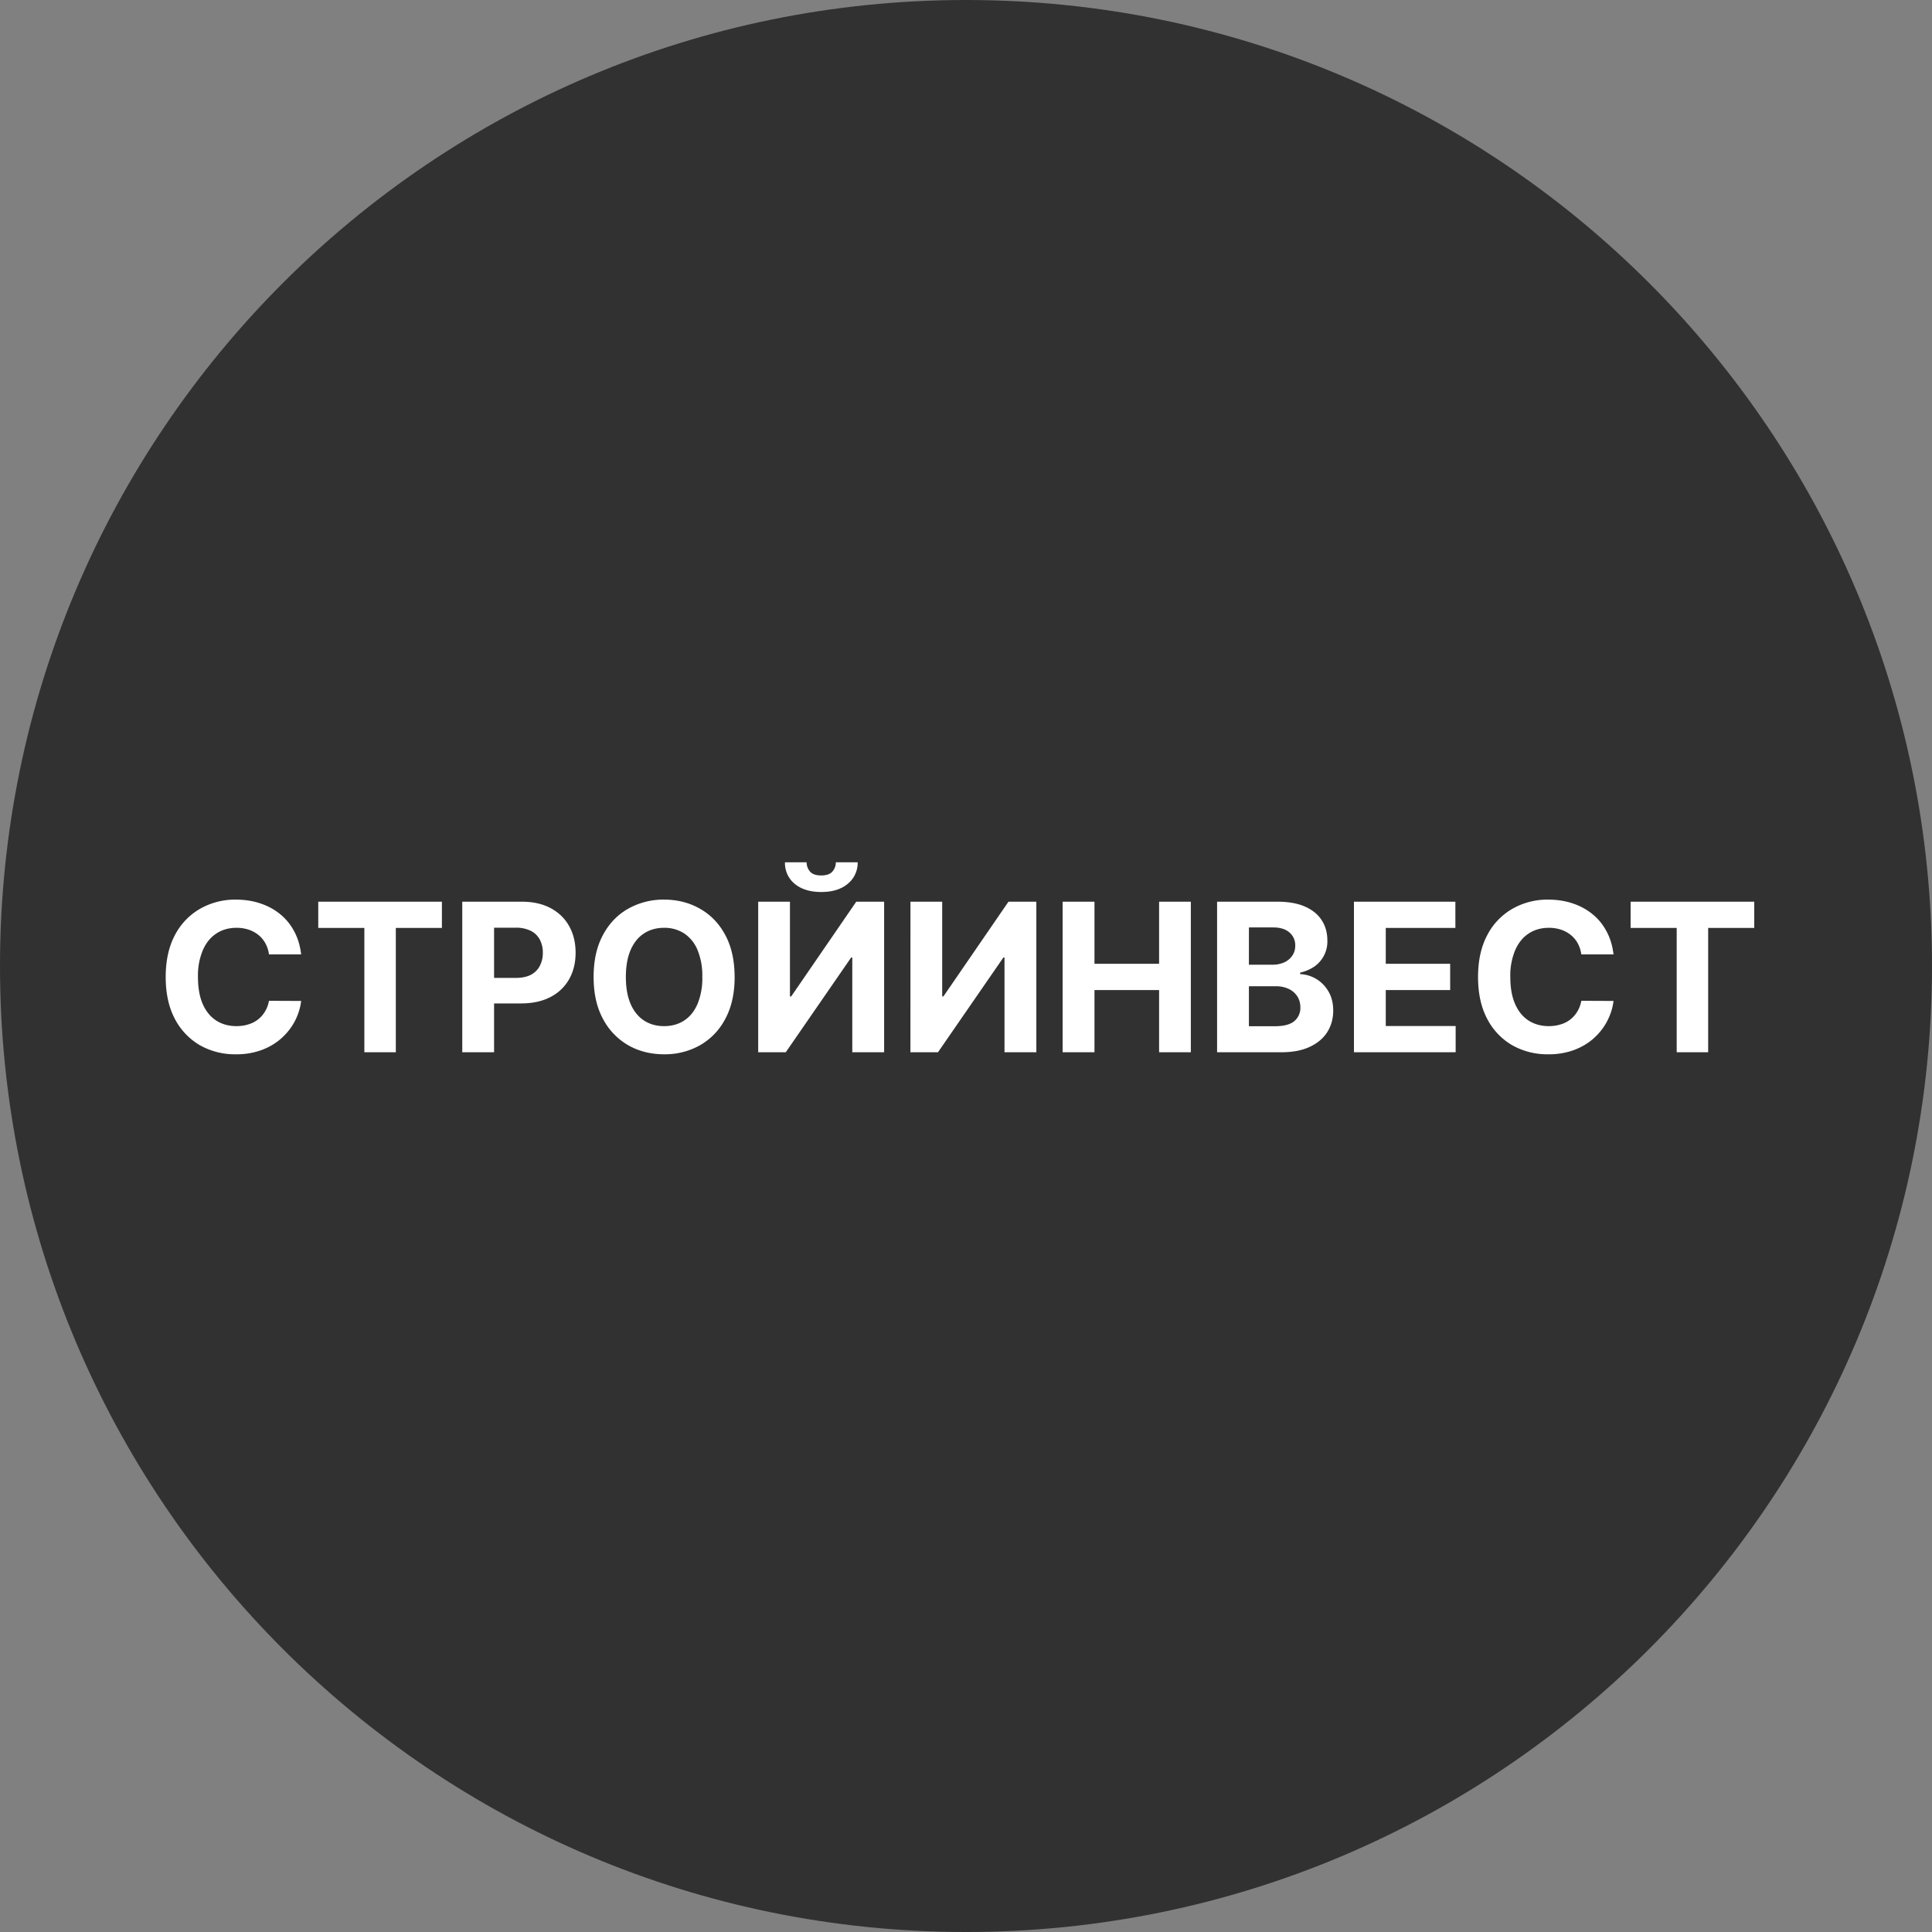 <svg xmlns="http://www.w3.org/2000/svg" width="56" height="56" fill="none" viewBox="0 0 56 56"><rect x="0" y="0" width="56" height="56" fill="#808080" stroke="none"/><g clip-path="url(#a)"><path fill="#313131" d="M56 28C56 12.536 43.464 0 28 0S0 12.536 0 28s12.536 28 28 28 28-12.536 28-28"/><path fill="#fff" d="M8.73 27.664h-.934a.9.9 0 0 0-.104-.322.8.8 0 0 0-.203-.243.9.9 0 0 0-.285-.153 1.1 1.1 0 0 0-.347-.053q-.34 0-.59.168-.252.166-.39.486a1.9 1.9 0 0 0-.139.771q0 .466.138.784.141.318.393.48.25.16.581.161.186 0 .343-.049a.824.824 0 0 0 .488-.375.9.9 0 0 0 .115-.31l.933.004q-.036.3-.18.58-.143.276-.386.496-.24.218-.576.345a2.1 2.1 0 0 1-.752.125 2.06 2.06 0 0 1-1.044-.264 1.9 1.9 0 0 1-.724-.765q-.264-.5-.264-1.212 0-.713.268-1.215a1.87 1.87 0 0 1 .729-.762 2.04 2.04 0 0 1 1.035-.265q.38 0 .703.107.327.107.578.311.251.202.409.497.16.294.204.673M9.225 26.897v-.76h3.584v.76h-1.336V30.5h-.912v-3.603zM13.399 30.5v-4.364h1.721q.496 0 .846.19.349.188.533.522.185.332.185.767 0 .434-.187.767a1.3 1.3 0 0 1-.543.518q-.354.185-.857.185H14v-.74h.948q.266 0 .439-.09a.6.6 0 0 0 .26-.259.8.8 0 0 0 .087-.381.8.8 0 0 0-.087-.38.6.6 0 0 0-.26-.253.95.95 0 0 0-.443-.092h-.623v3.61zM21.294 28.318q0 .713-.271 1.214a1.88 1.88 0 0 1-.733.765 2.07 2.07 0 0 1-1.04.262q-.582 0-1.044-.264a1.9 1.9 0 0 1-.73-.765q-.27-.5-.27-1.212 0-.713.27-1.215.267-.5.73-.762a2.07 2.07 0 0 1 1.044-.265q.578 0 1.04.265.465.262.733.762.27.502.27 1.215m-.936 0a1.95 1.95 0 0 0-.138-.78 1.06 1.06 0 0 0-.386-.481 1.04 1.04 0 0 0-.584-.164q-.334 0-.584.164t-.387.481-.137.78q0 .462.137.78.138.318.387.481.25.164.584.164.335 0 .584-.164.25-.164.386-.481a1.95 1.95 0 0 0 .138-.78M21.977 26.136h.92v2.745h.037l1.885-2.745h.808V30.5h-.923v-2.747h-.032L22.776 30.5h-.799zm2.25-1.142h.633a.78.78 0 0 1-.288.624q-.283.237-.767.237t-.77-.237a.77.77 0 0 1-.282-.624h.628a.4.4 0 0 0 .094.264q.098.118.33.117.226 0 .324-.114a.4.4 0 0 0 .098-.267M26.39 26.136h.92v2.745h.036l1.885-2.745h.808V30.5h-.923v-2.747h-.032L27.188 30.5h-.799zM30.801 30.5v-4.364h.923v1.8h1.873v-1.8h.92V30.5h-.92v-1.803h-1.873V30.5zM35.278 30.5v-4.364h1.747q.481 0 .803.143t.484.396q.162.252.162.58a.883.883 0 0 1-.383.765 1.2 1.2 0 0 1-.406.172v.043a.995.995 0 0 1 .822.505q.137.233.137.554 0 .347-.172.62-.17.27-.505.428t-.825.158zm.922-.754h.752q.386 0 .563-.147a.5.5 0 0 0 .177-.397q0-.18-.087-.32a.6.6 0 0 0-.25-.217.85.85 0 0 0-.381-.078H36.2zm0-1.784h.684a.8.8 0 0 0 .337-.066.56.56 0 0 0 .234-.192.5.5 0 0 0 .088-.296.48.48 0 0 0-.169-.381q-.165-.145-.473-.145h-.7zM39.245 30.5v-4.364h2.94v.76h-2.018v1.04h1.867v.761h-1.867v1.042h2.026v.76zM46.769 27.664h-.934a.9.9 0 0 0-.104-.322.8.8 0 0 0-.203-.243.9.9 0 0 0-.285-.153 1.1 1.1 0 0 0-.347-.053q-.34 0-.59.168-.252.166-.39.486a1.9 1.9 0 0 0-.139.771q0 .466.139.784.14.318.392.48.25.16.581.161.186 0 .343-.049a.824.824 0 0 0 .488-.375.9.9 0 0 0 .115-.31l.934.004q-.037.3-.182.58-.142.276-.385.496-.24.218-.575.345a2.1 2.1 0 0 1-.753.125 2.06 2.06 0 0 1-1.044-.264 1.88 1.88 0 0 1-.724-.765q-.264-.5-.264-1.212 0-.713.268-1.215a1.87 1.87 0 0 1 .729-.762 2.04 2.04 0 0 1 1.035-.265q.38 0 .703.107.326.107.578.311.251.202.409.497.16.294.205.673M47.264 26.897v-.76h3.584v.76h-1.336V30.5H48.6v-3.603z"/></g><defs><clipPath id="a"><path fill="#fff" d="M0 0h56v56H0z"/></clipPath></defs></svg>